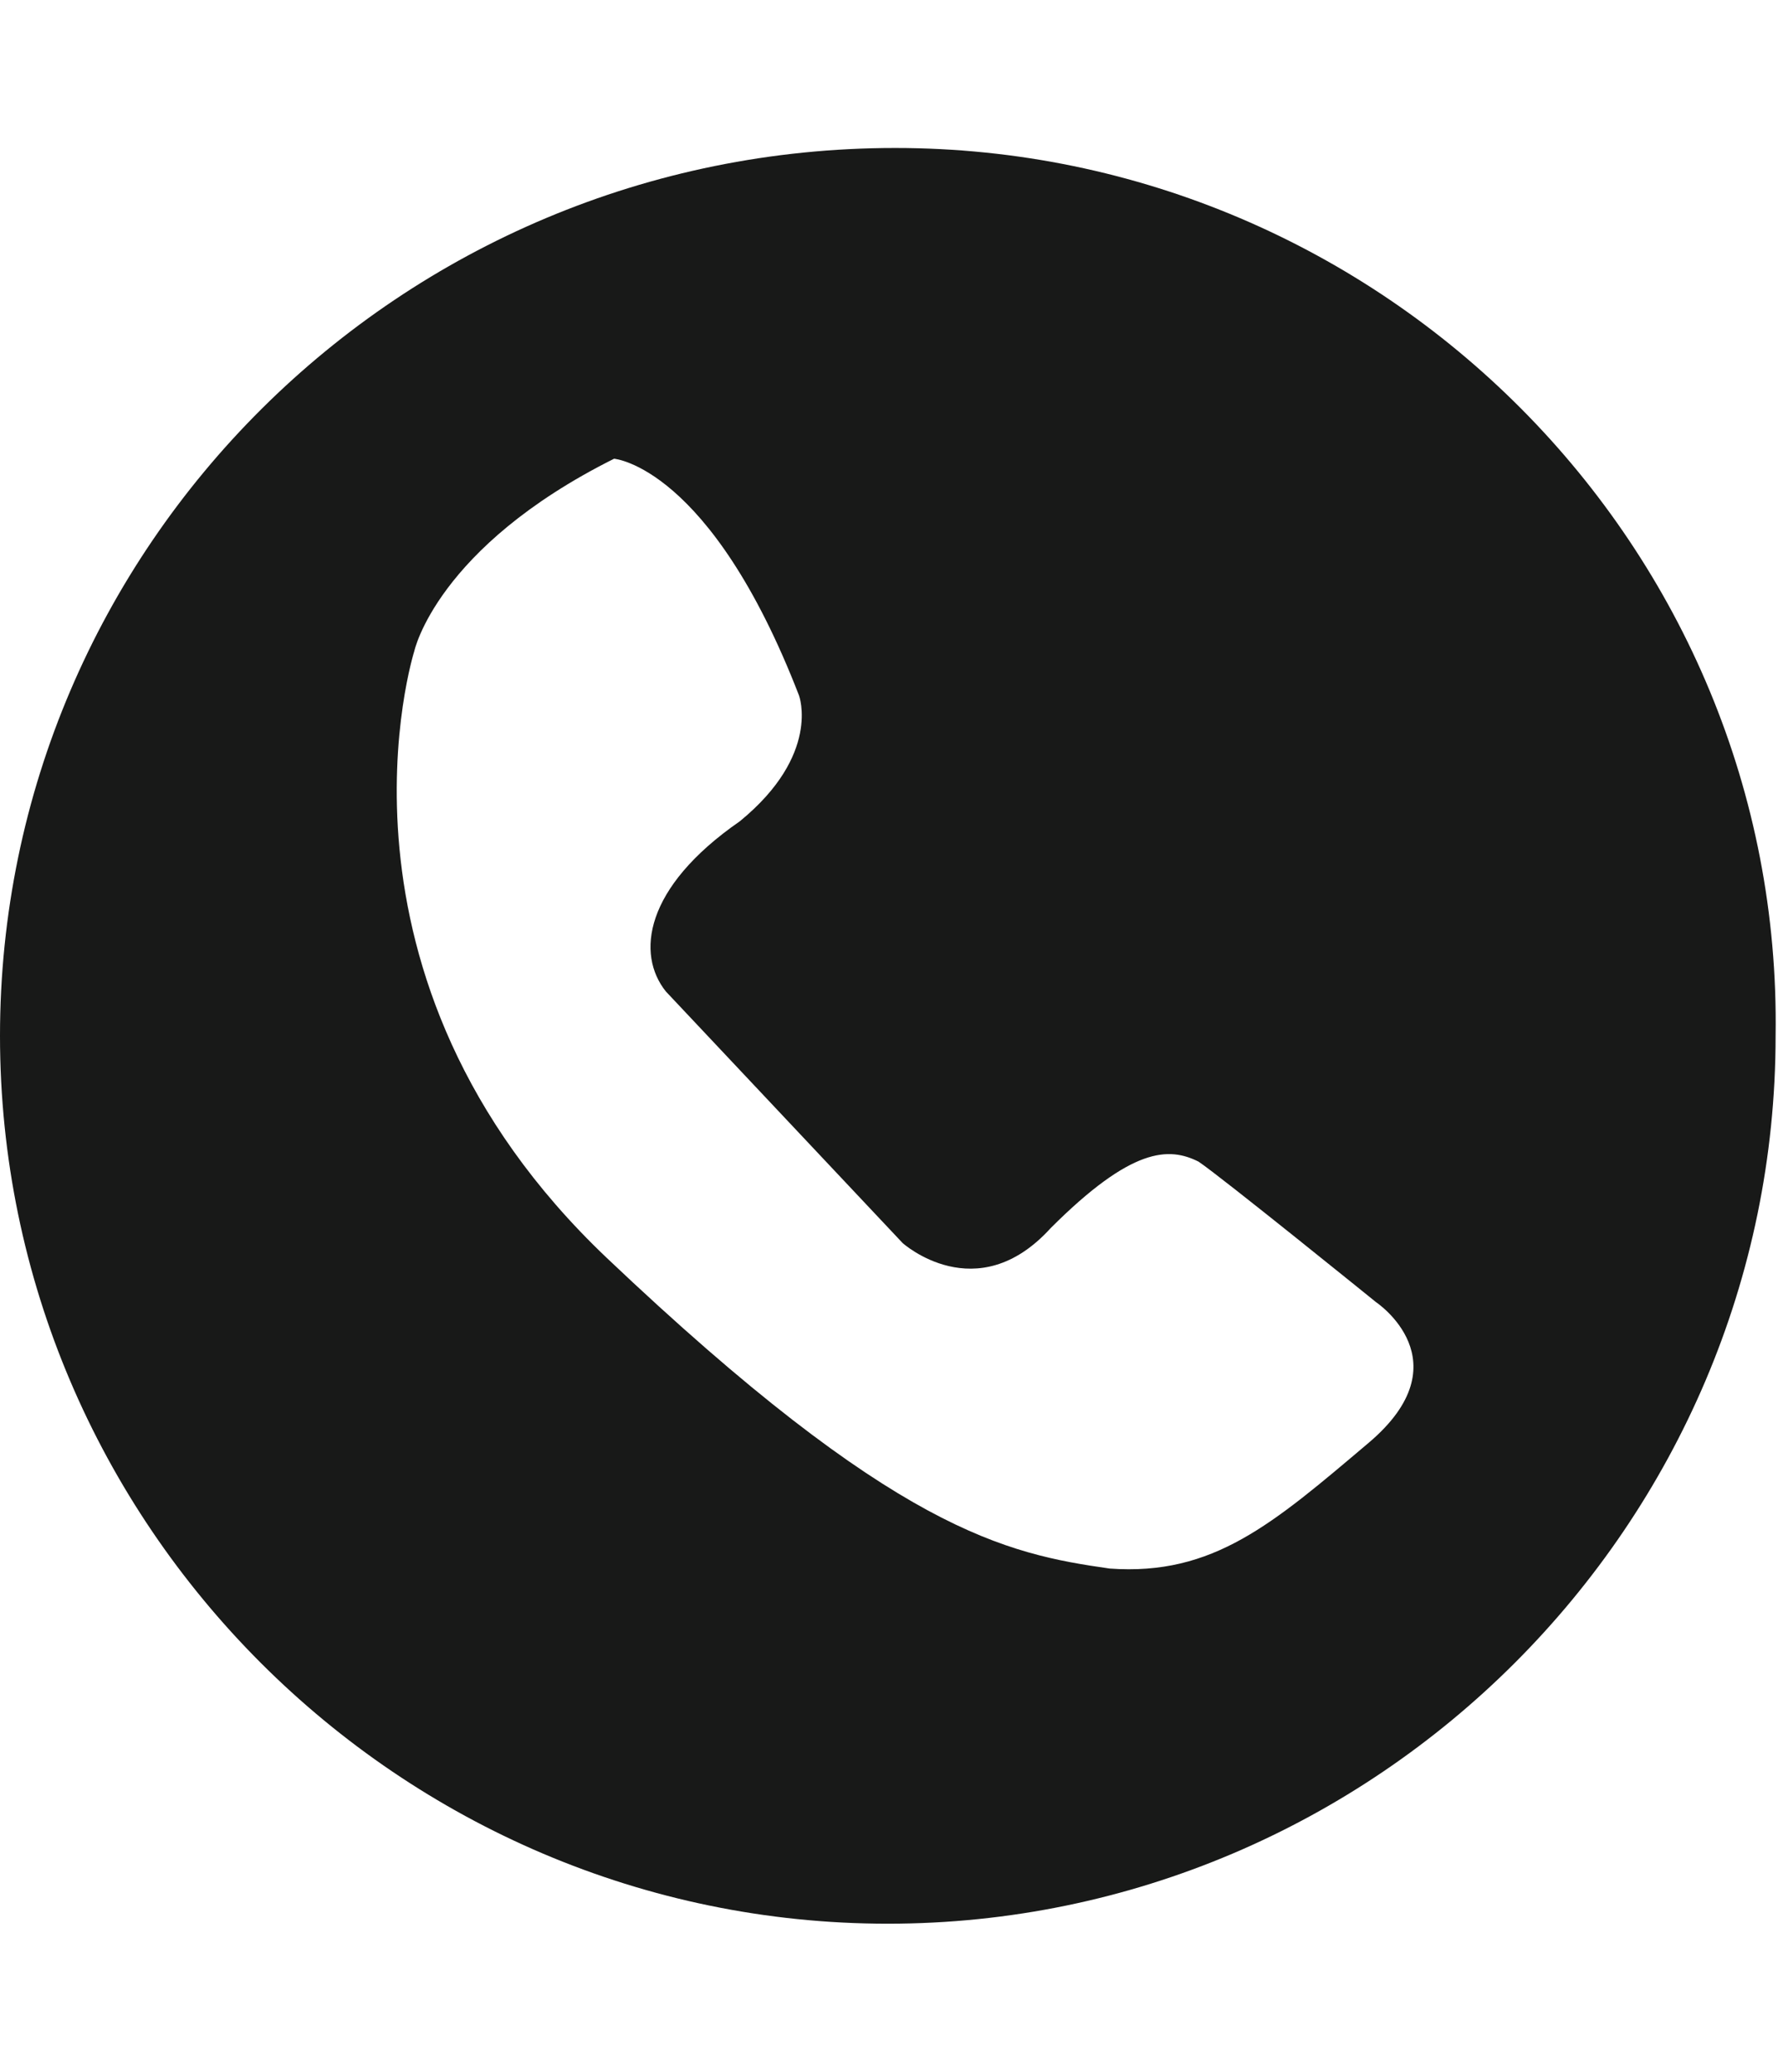 <?xml version="1.0" encoding="utf-8"?>
<svg version="1.1" id="Calque_1" xmlns="http://www.w3.org/2000/svg" xmlns:xlink="http://www.w3.org/1999/xlink" x="0px" y="0px"
	 viewBox="0 0 24.1 28" style="enable-background:new 0 0 24.1 28;" xml:space="preserve">
<style type="text/css">
	.st0{fill:#181918;}
</style>
<g id="titre">
	<g>
		<title>ico_soundcloud</title>
	</g>
</g>
<path class="st0" d="M12.1,2C5.4,2,0,7.4,0,14c0,6.6,5.4,12,12,12c6.6,0,12-5.4,12-12C24.1,7.4,18.7,2,12.1,2z M18.5,19.5
	c-1.3,1.1-2.1,1.8-3.5,1.7c-1.4-0.2-2.9-0.5-6.8-4.2c-4-3.8-2.6-8.2-2.6-8.2s0.3-1.4,2.7-2.6c0,0,1.3,0.1,2.5,3.2
	c0,0,0.3,0.8-0.8,1.7C8.7,12,8.6,12.9,9,13.4l3.2,3.4c0,0,1,0.9,2-0.2c1.1-1.1,1.6-1.1,2-0.9c0.3,0.2,2.4,1.9,2.4,1.9
	S19.8,18.4,18.5,19.5z"/>
</svg>
